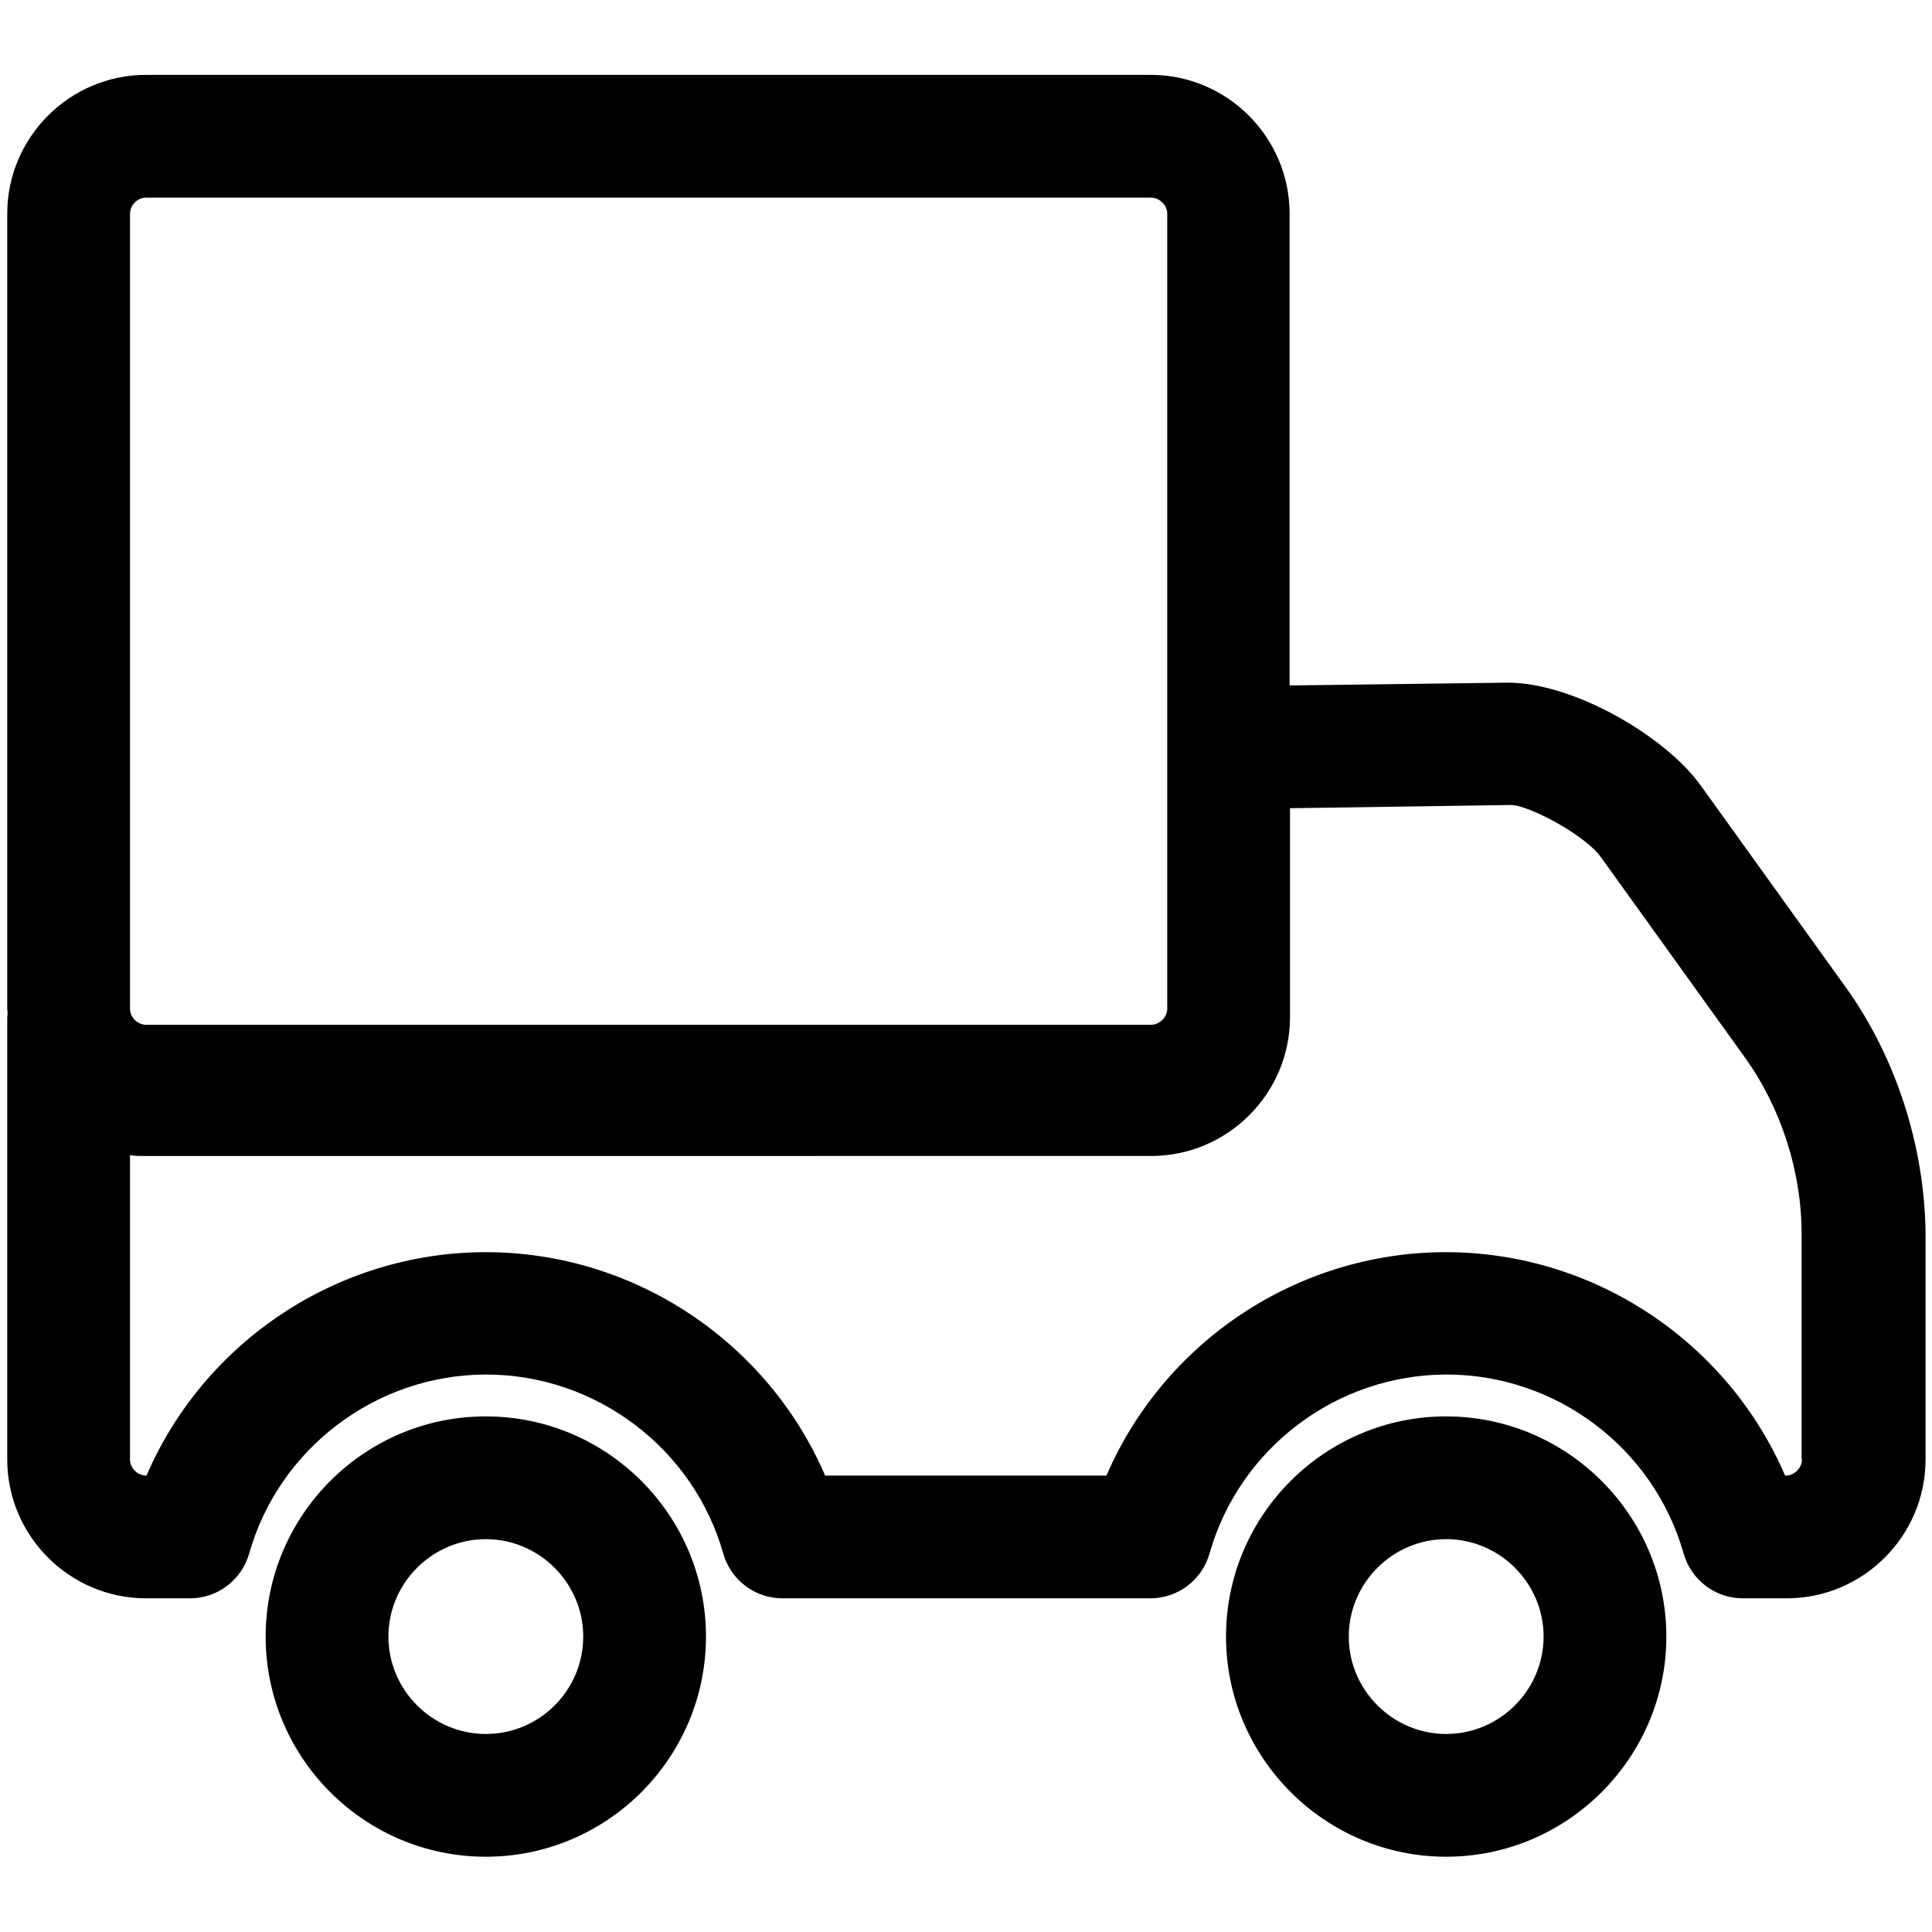  <svg xmlns="http://www.w3.org/2000/svg" height="48" width="48">
                    viewBox="0 0 48 48" style="enable-background:new 0 0 48 48;" xml:space="preserve"&gt;
                    <g>
                        <path class="st0" d="M45.83,24.49l-3.58-4.98c-0.86-1.2-3.11-2.53-4.76-2.55l-5.45,0.07V5.31c0-1.9-1.55-3.45-3.45-3.45H3.63
                            c-1.9,0-3.45,1.55-3.45,3.45v19.75c0,0.04,0.01,0.07,0.01,0.11c0,0.04-0.01,0.07-0.01,0.11v10.98c0,1.9,1.55,3.45,3.45,3.45h1.09
                            c0.68,0,1.28-0.45,1.47-1.11c0.74-2.62,3.16-4.45,5.89-4.45c2.72,0,5.15,1.83,5.89,4.45c0.19,0.66,0.79,1.11,1.47,1.11h9.14
                            c0.68,0,1.28-0.45,1.47-1.11c0.74-2.62,3.16-4.45,5.89-4.45s5.15,1.83,5.89,4.45c0.19,0.66,0.79,1.11,1.47,1.11h1.09
                            c1.9,0,3.45-1.55,3.45-3.45v-5.61C47.82,28.48,47.1,26.24,45.83,24.49z M3.23,5.31c0-0.21,0.18-0.4,0.4-0.4H28.6
                            c0.21,0,0.4,0.19,0.4,0.4v13.27v6.48c0,0.21-0.19,0.4-0.4,0.4H3.63c-0.21,0-0.4-0.18-0.4-0.4V5.31z M44.77,36.26
                            c0,0.21-0.19,0.4-0.4,0.4h-0.02c-1.43-3.32-4.74-5.55-8.43-5.55s-7,2.23-8.43,5.55H20.5c-1.43-3.32-4.74-5.55-8.43-5.55
                            s-7,2.23-8.43,5.55H3.63c-0.21,0-0.4-0.18-0.4-0.4V28.7c0.13,0.02,0.26,0.02,0.4,0.02H28.6c1.9,0,3.45-1.55,3.45-3.45v-0.21v-4.98
                            L37.53,20c0,0,0,0,0,0c0.46,0,1.85,0.75,2.24,1.29l3.58,4.98c0.9,1.25,1.41,2.84,1.41,4.38V36.26z"></path>
                        <path class="st0" d="M35.93,35.19c-3.02,0-5.47,2.46-5.47,5.47s2.46,5.47,5.47,5.47s5.47-2.46,5.47-5.47S38.94,35.19,35.93,35.19z
                            M35.93,43.08c-1.33,0-2.42-1.09-2.42-2.42s1.09-2.42,2.42-2.42s2.42,1.09,2.42,2.42S37.26,43.08,35.93,43.08z"></path>
                        <path class="st0" d="M12.07,35.19c-3.02,0-5.47,2.46-5.47,5.47s2.45,5.47,5.47,5.47c3.02,0,5.47-2.46,5.47-5.47
                            S15.09,35.19,12.07,35.19z M12.07,43.08c-1.33,0-2.42-1.09-2.42-2.42s1.09-2.42,2.42-2.42s2.42,1.09,2.42,2.42
                            S13.41,43.08,12.07,43.08z"></path>
                    </g>
                </svg>